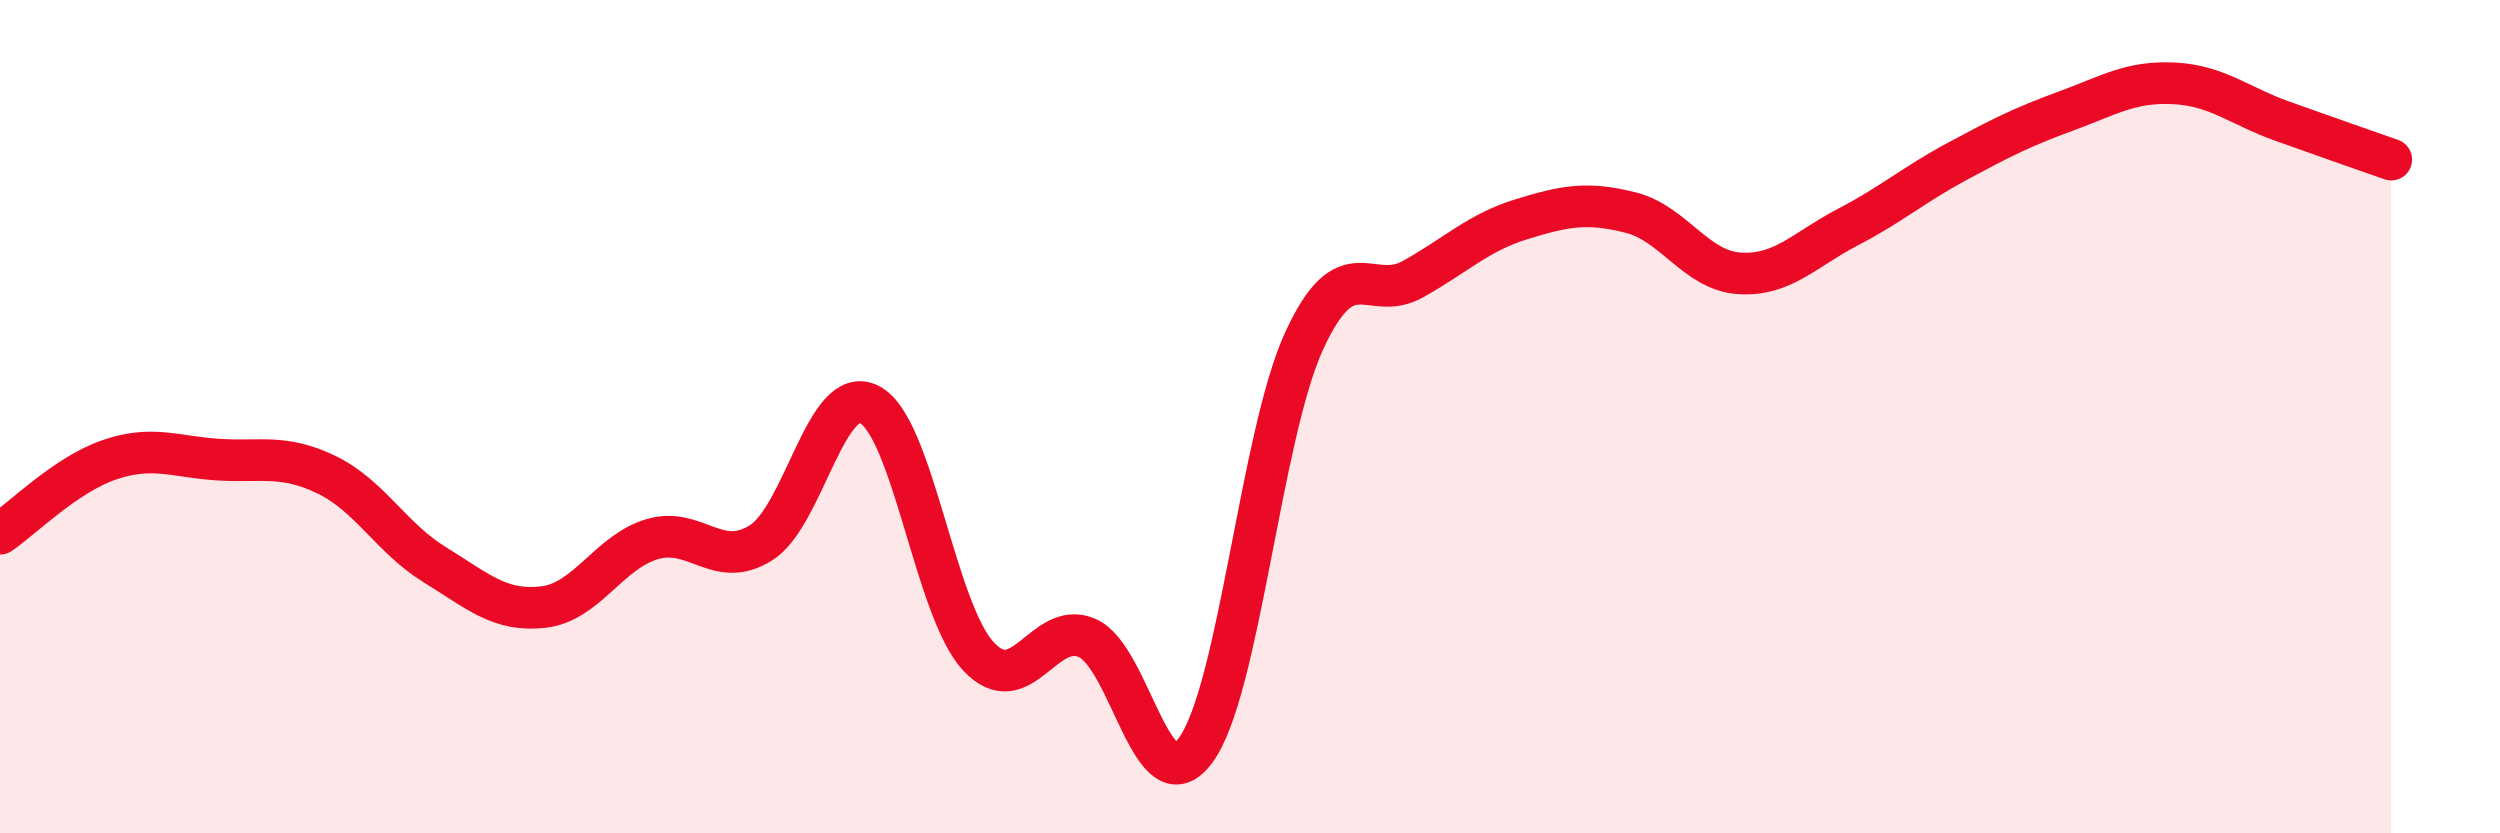 
    <svg width="60" height="20" viewBox="0 0 60 20" xmlns="http://www.w3.org/2000/svg">
      <path
        d="M 0,12.81 C 0.52,12.46 1.57,11.4 2.61,11.04 C 3.65,10.68 4.18,10.96 5.22,11.03 C 6.26,11.1 6.79,10.89 7.83,11.39 C 8.87,11.89 9.39,12.91 10.43,13.55 C 11.47,14.19 12,14.69 13.04,14.57 C 14.08,14.45 14.61,13.25 15.65,12.94 C 16.69,12.63 17.22,13.68 18.26,13.03 C 19.3,12.38 19.83,9.17 20.87,9.71 C 21.91,10.25 22.44,14.63 23.48,15.75 C 24.52,16.87 25.05,14.86 26.09,15.31 C 27.13,15.76 27.66,19.43 28.7,18 C 29.74,16.57 30.26,10.44 31.3,8.18 C 32.34,5.92 32.87,7.28 33.91,6.7 C 34.95,6.12 35.48,5.58 36.52,5.26 C 37.56,4.94 38.09,4.84 39.13,5.1 C 40.17,5.36 40.7,6.49 41.74,6.56 C 42.78,6.63 43.31,5.99 44.35,5.45 C 45.39,4.91 45.92,4.44 46.96,3.88 C 48,3.32 48.53,3.05 49.57,2.67 C 50.61,2.29 51.13,1.95 52.17,2 C 53.21,2.05 53.74,2.54 54.78,2.91 C 55.82,3.28 56.87,3.65 57.39,3.83L57.39 20L0 20Z"
        fill="#EB0A25"
        opacity="0.1"
        stroke-linecap="round"
        stroke-linejoin="round"
      />
      <path
        d="M 0,12.81 C 0.52,12.46 1.57,11.4 2.61,11.04 C 3.65,10.68 4.18,10.96 5.22,11.03 C 6.26,11.1 6.79,10.89 7.83,11.39 C 8.87,11.89 9.39,12.91 10.43,13.55 C 11.47,14.19 12,14.69 13.04,14.57 C 14.08,14.45 14.61,13.25 15.65,12.94 C 16.69,12.63 17.22,13.68 18.26,13.03 C 19.3,12.38 19.83,9.17 20.87,9.71 C 21.91,10.25 22.44,14.63 23.48,15.75 C 24.52,16.87 25.05,14.86 26.09,15.31 C 27.13,15.76 27.66,19.43 28.7,18 C 29.74,16.57 30.26,10.44 31.3,8.18 C 32.34,5.92 32.87,7.28 33.91,6.7 C 34.95,6.12 35.48,5.58 36.52,5.26 C 37.56,4.94 38.09,4.84 39.13,5.1 C 40.17,5.36 40.7,6.49 41.74,6.56 C 42.78,6.63 43.31,5.99 44.35,5.45 C 45.39,4.91 45.92,4.44 46.96,3.88 C 48,3.32 48.53,3.05 49.57,2.67 C 50.61,2.29 51.13,1.95 52.17,2 C 53.21,2.05 53.74,2.54 54.78,2.91 C 55.82,3.28 56.87,3.65 57.39,3.83"
        stroke="#EB0A25"
        stroke-width="1"
        fill="none"
        stroke-linecap="round"
        stroke-linejoin="round"
      />
    </svg>
  